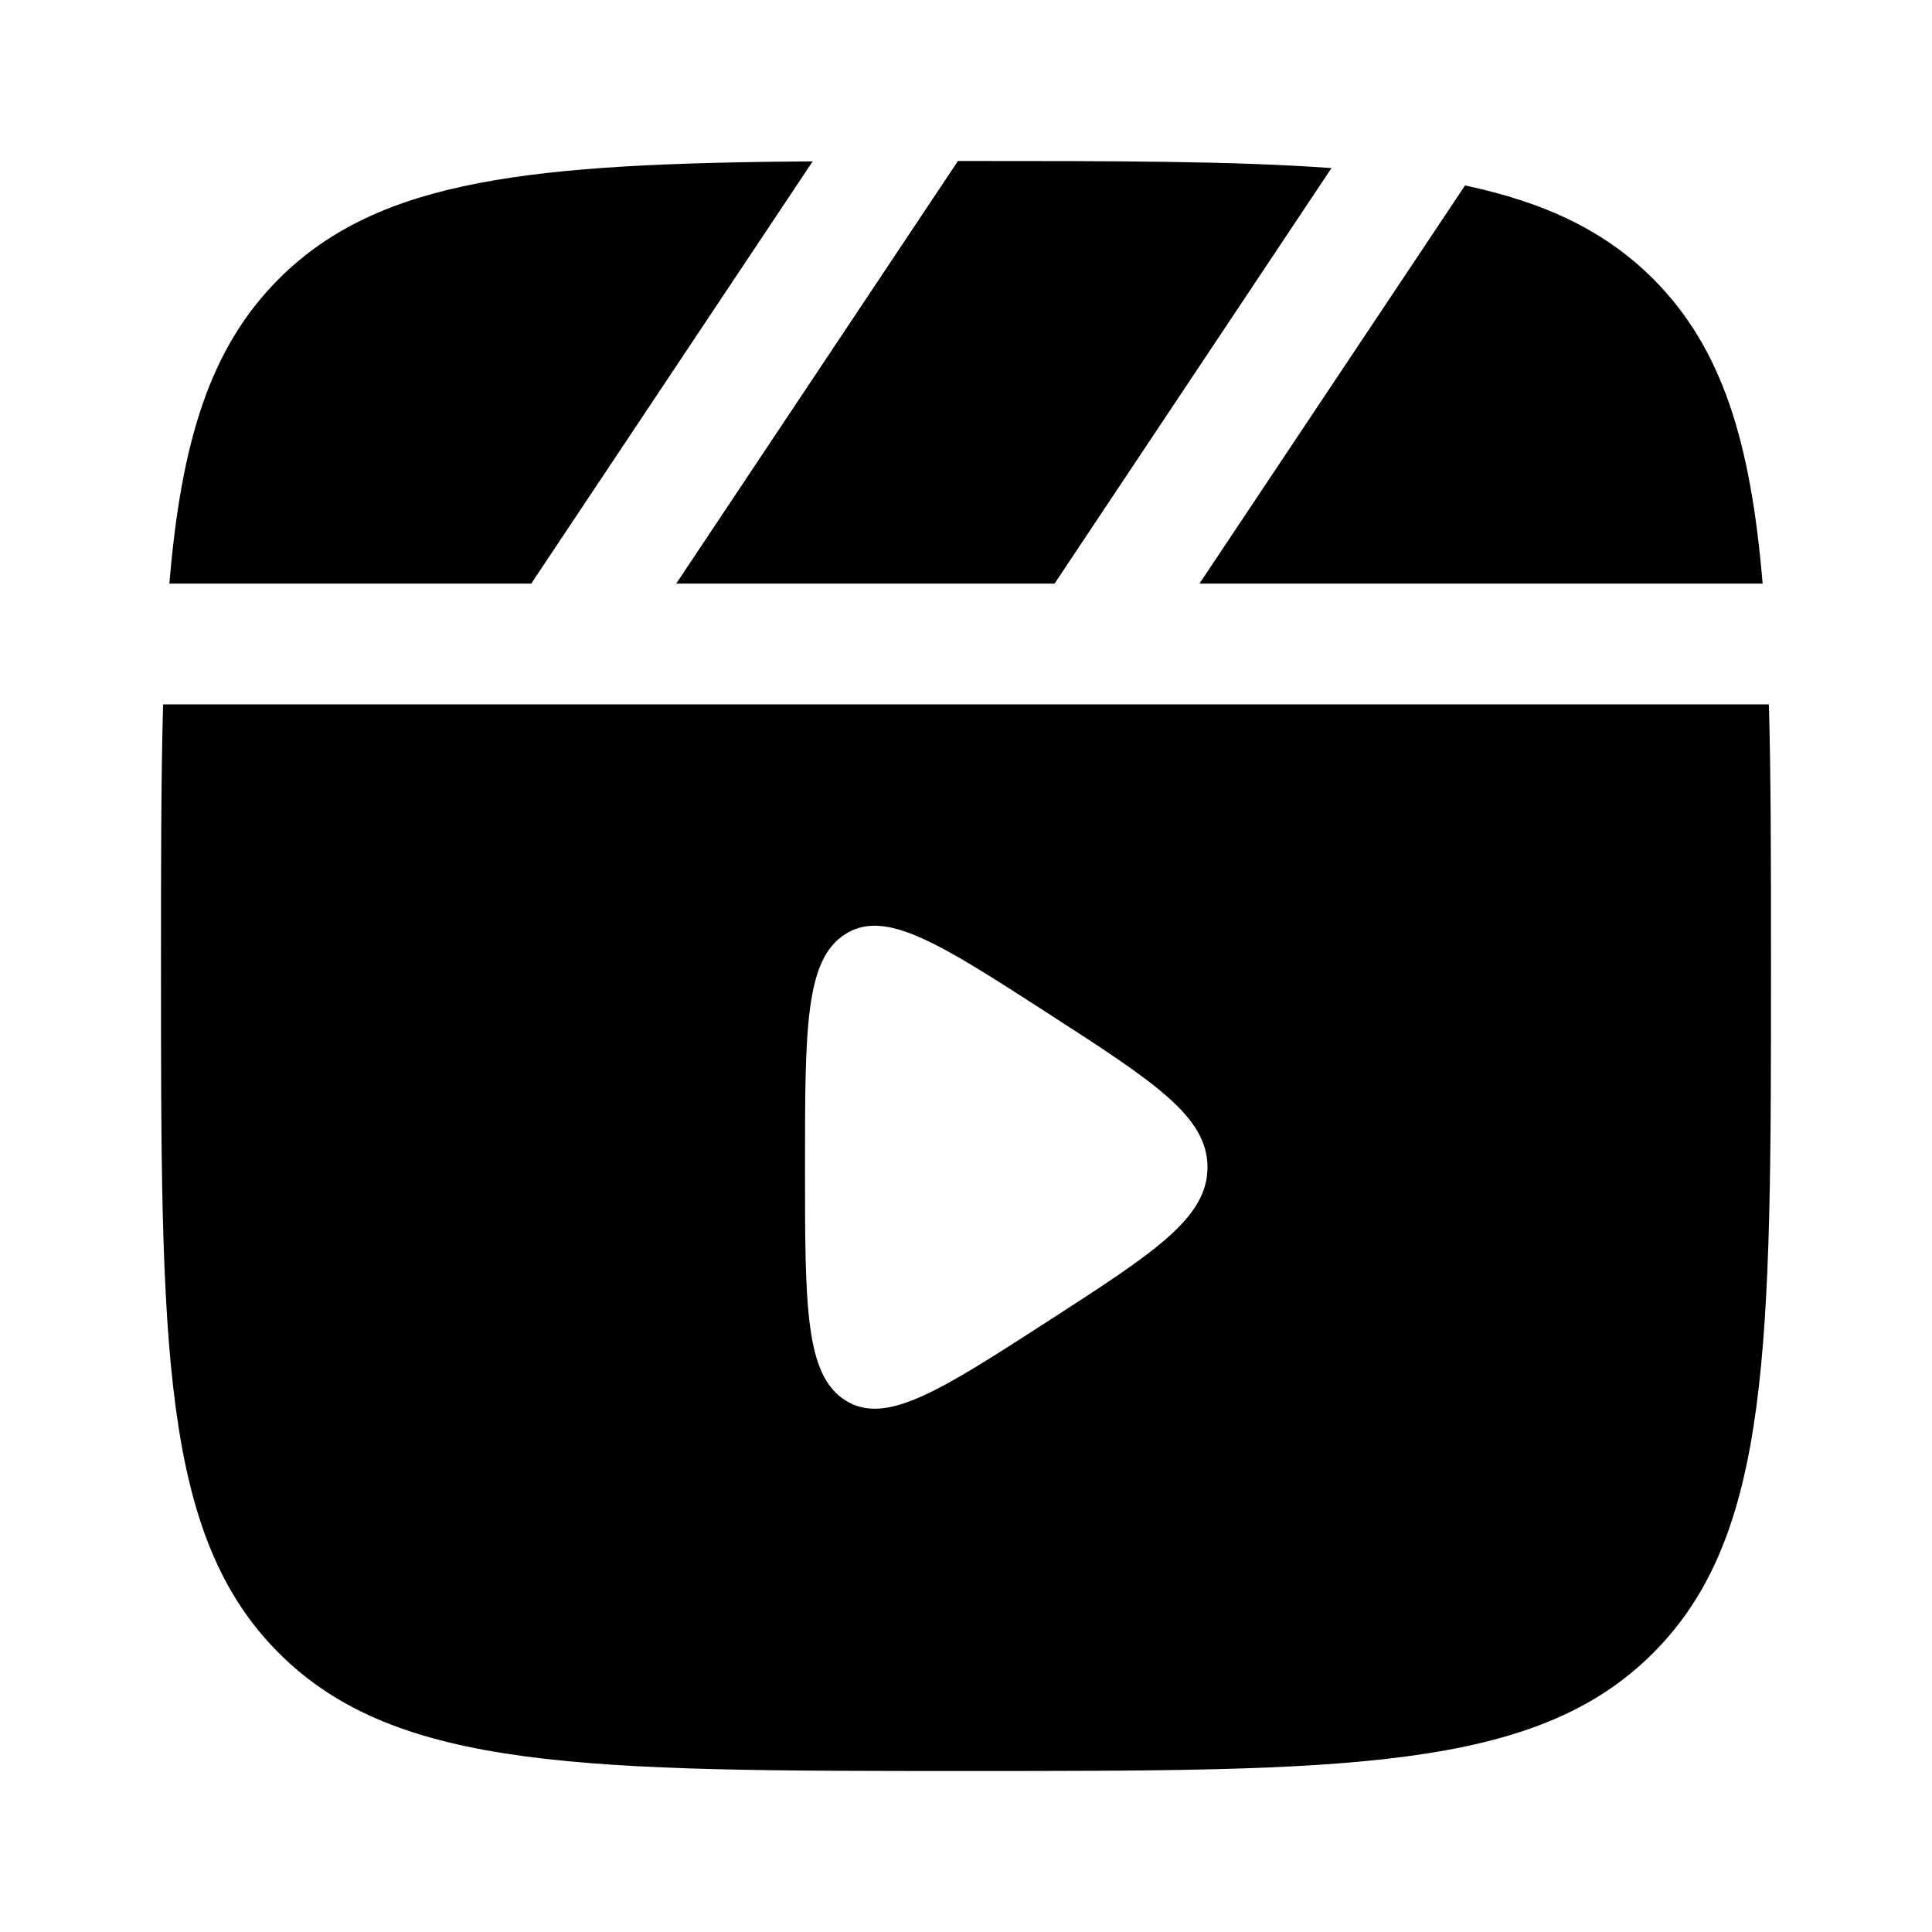 <svg xmlns="http://www.w3.org/2000/svg" width="32" height="32" viewBox="0 0 24 24"><g fill="currentColor"><path d="M12 2c1.845 0 3.33 0 4.54.088L13.1 7.25H8.4L11.9 2h.1ZM3.464 3.464c1.253-1.252 3.158-1.433 6.632-1.46L6.599 7.25H2.104c.147-1.764.503-2.928 1.36-3.786Z"/><path fill-rule="evenodd" d="M2 12c0-1.237 0-2.311.026-3.25h19.948C22 9.689 22 10.763 22 12c0 4.714 0 7.071-1.465 8.535C19.072 22 16.714 22 12 22s-7.071 0-8.536-1.465C2 19.072 2 16.714 2 12Zm11.014.585C14.338 13.44 15 13.867 15 14.5s-.662 1.06-1.986 1.915c-1.342.866-2.013 1.299-2.514.98c-.5-.317-.5-1.176-.5-2.895s0-2.578.5-2.896c.5-.318 1.172.115 2.514.981Z" clip-rule="evenodd"/><path d="M21.896 7.25c-.147-1.764-.503-2.928-1.36-3.786c-.598-.597-1.344-.95-2.337-1.16L14.9 7.25h6.995Z"/></g></svg>